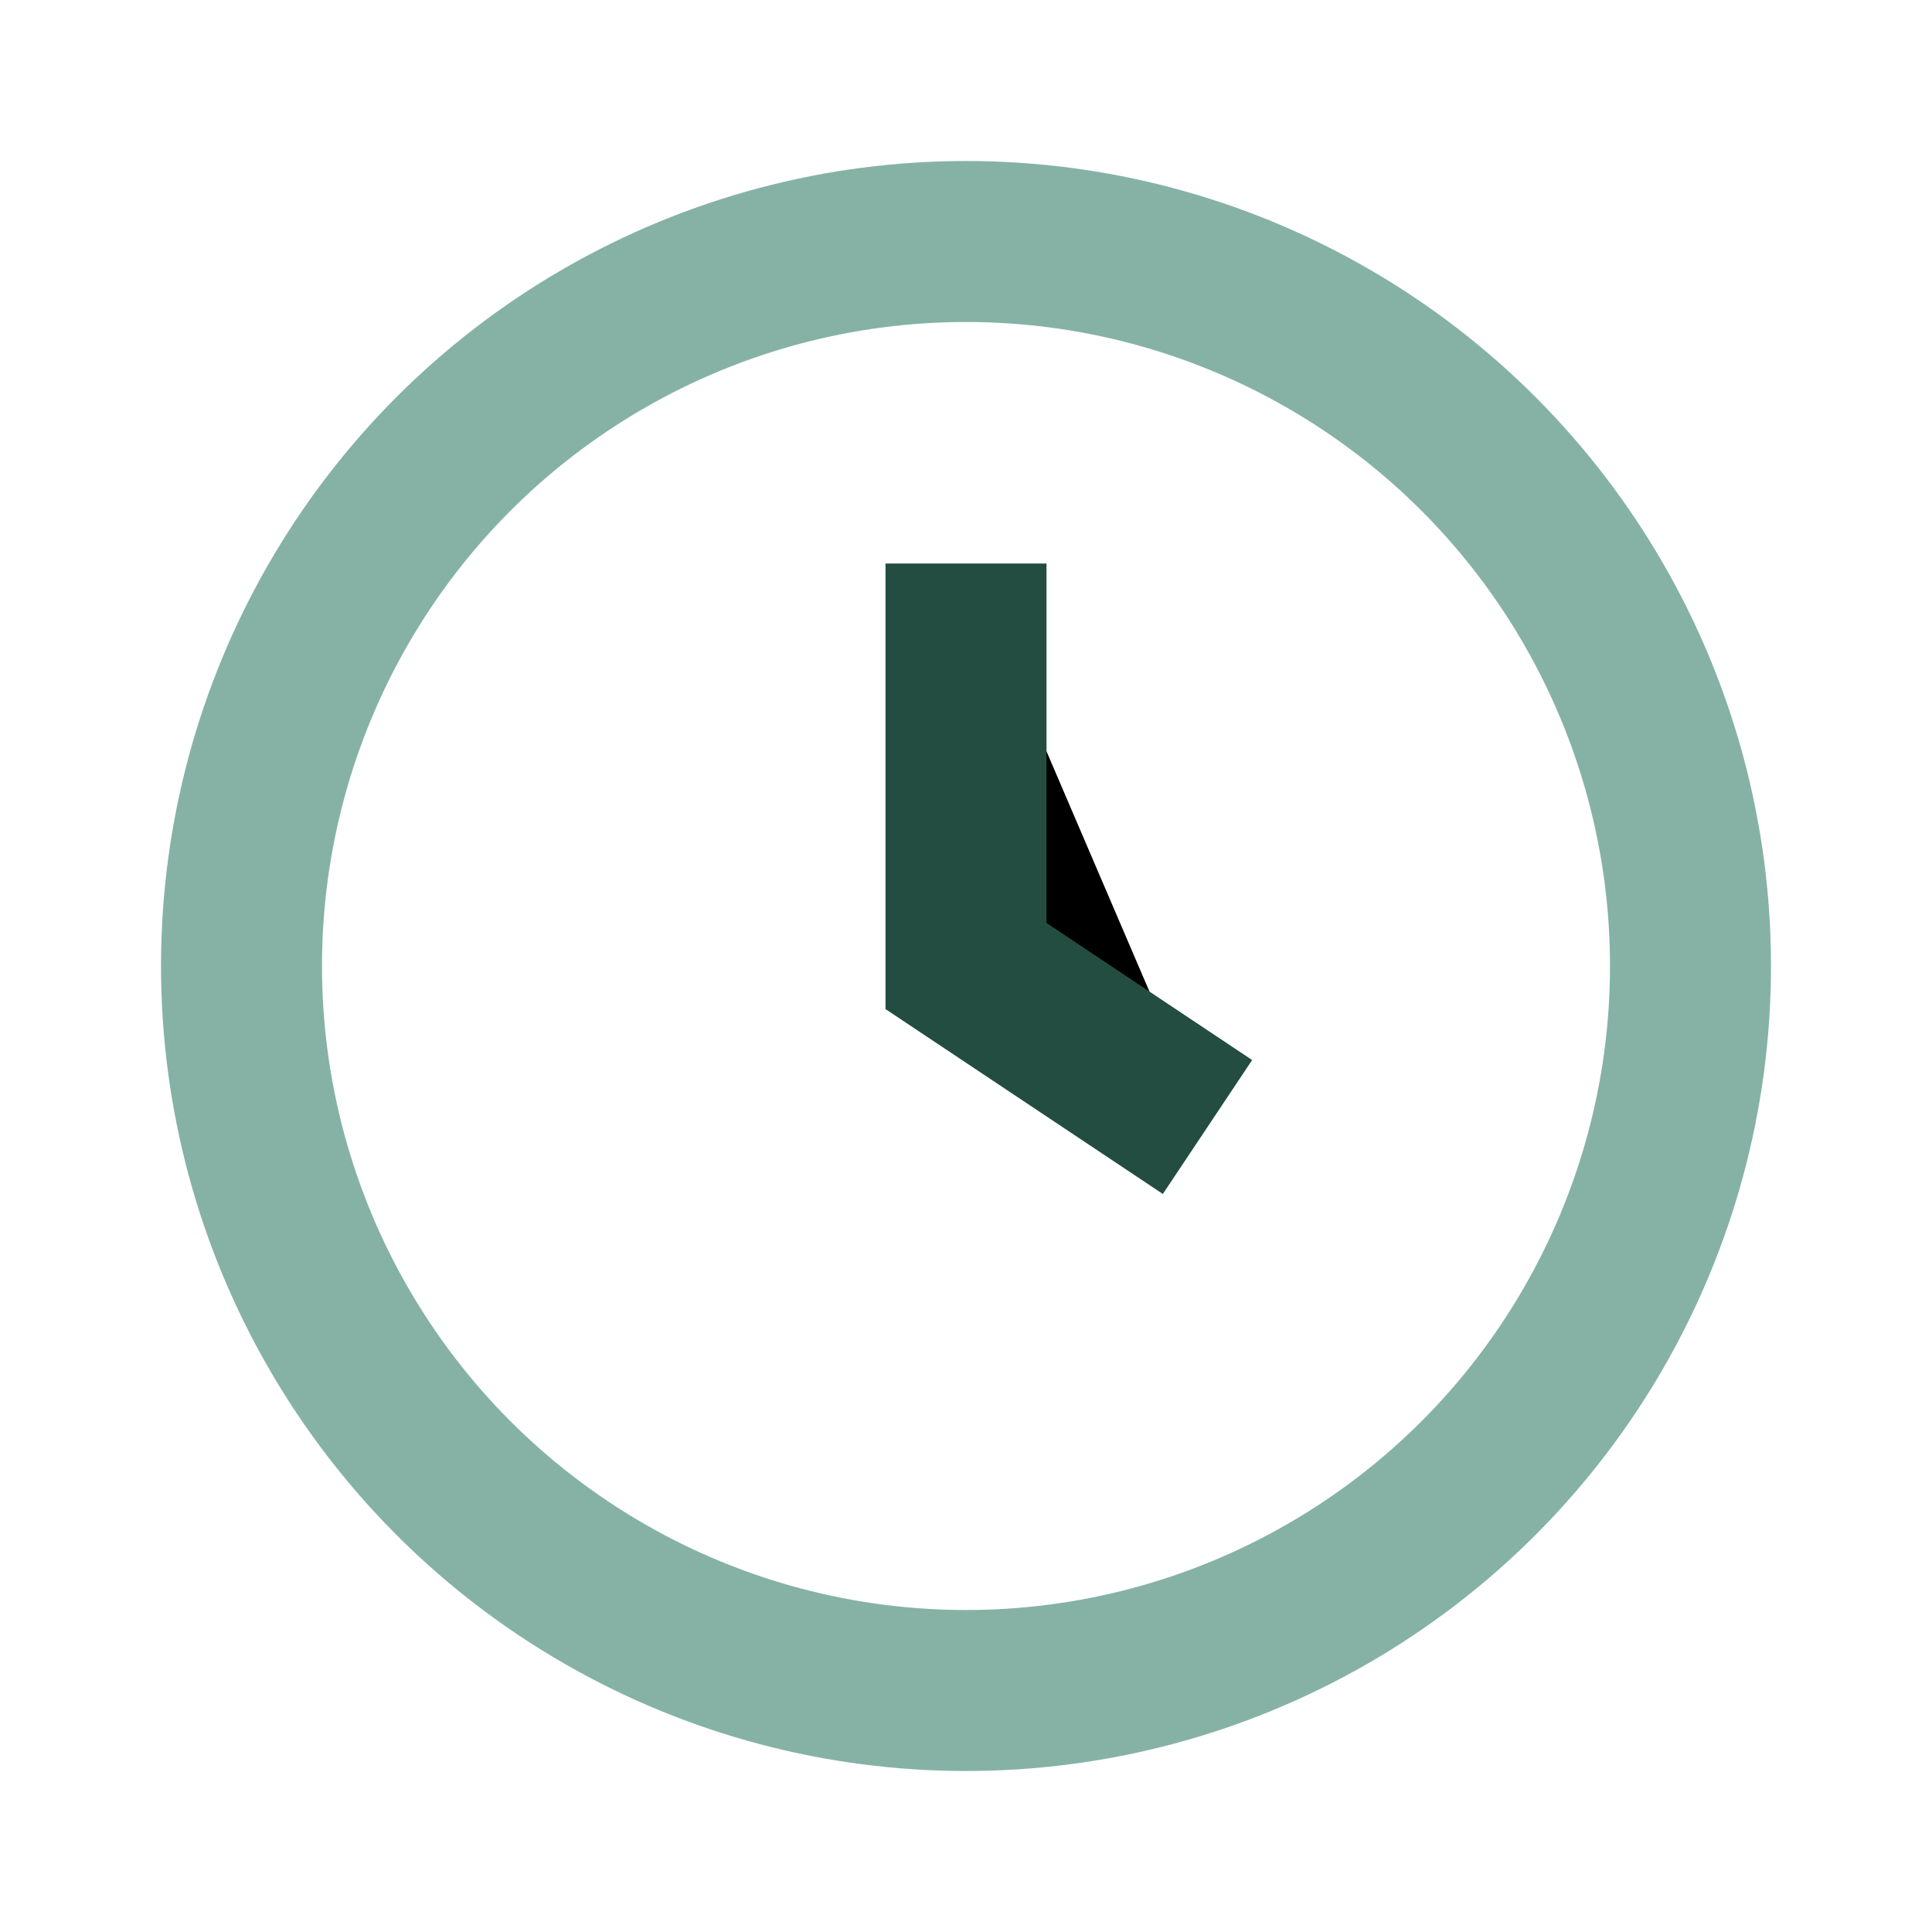 <?xml version="1.0" encoding="UTF-8"?>
<svg xmlns="http://www.w3.org/2000/svg" width="24" height="24" viewBox="0 0 24 24"><circle cx="12" cy="12" r="9" fill="none" stroke="#86B2A6" stroke-width="2"/><path d="M12 7v5l3 2" stroke="#234D40" stroke-width="2"/></svg>